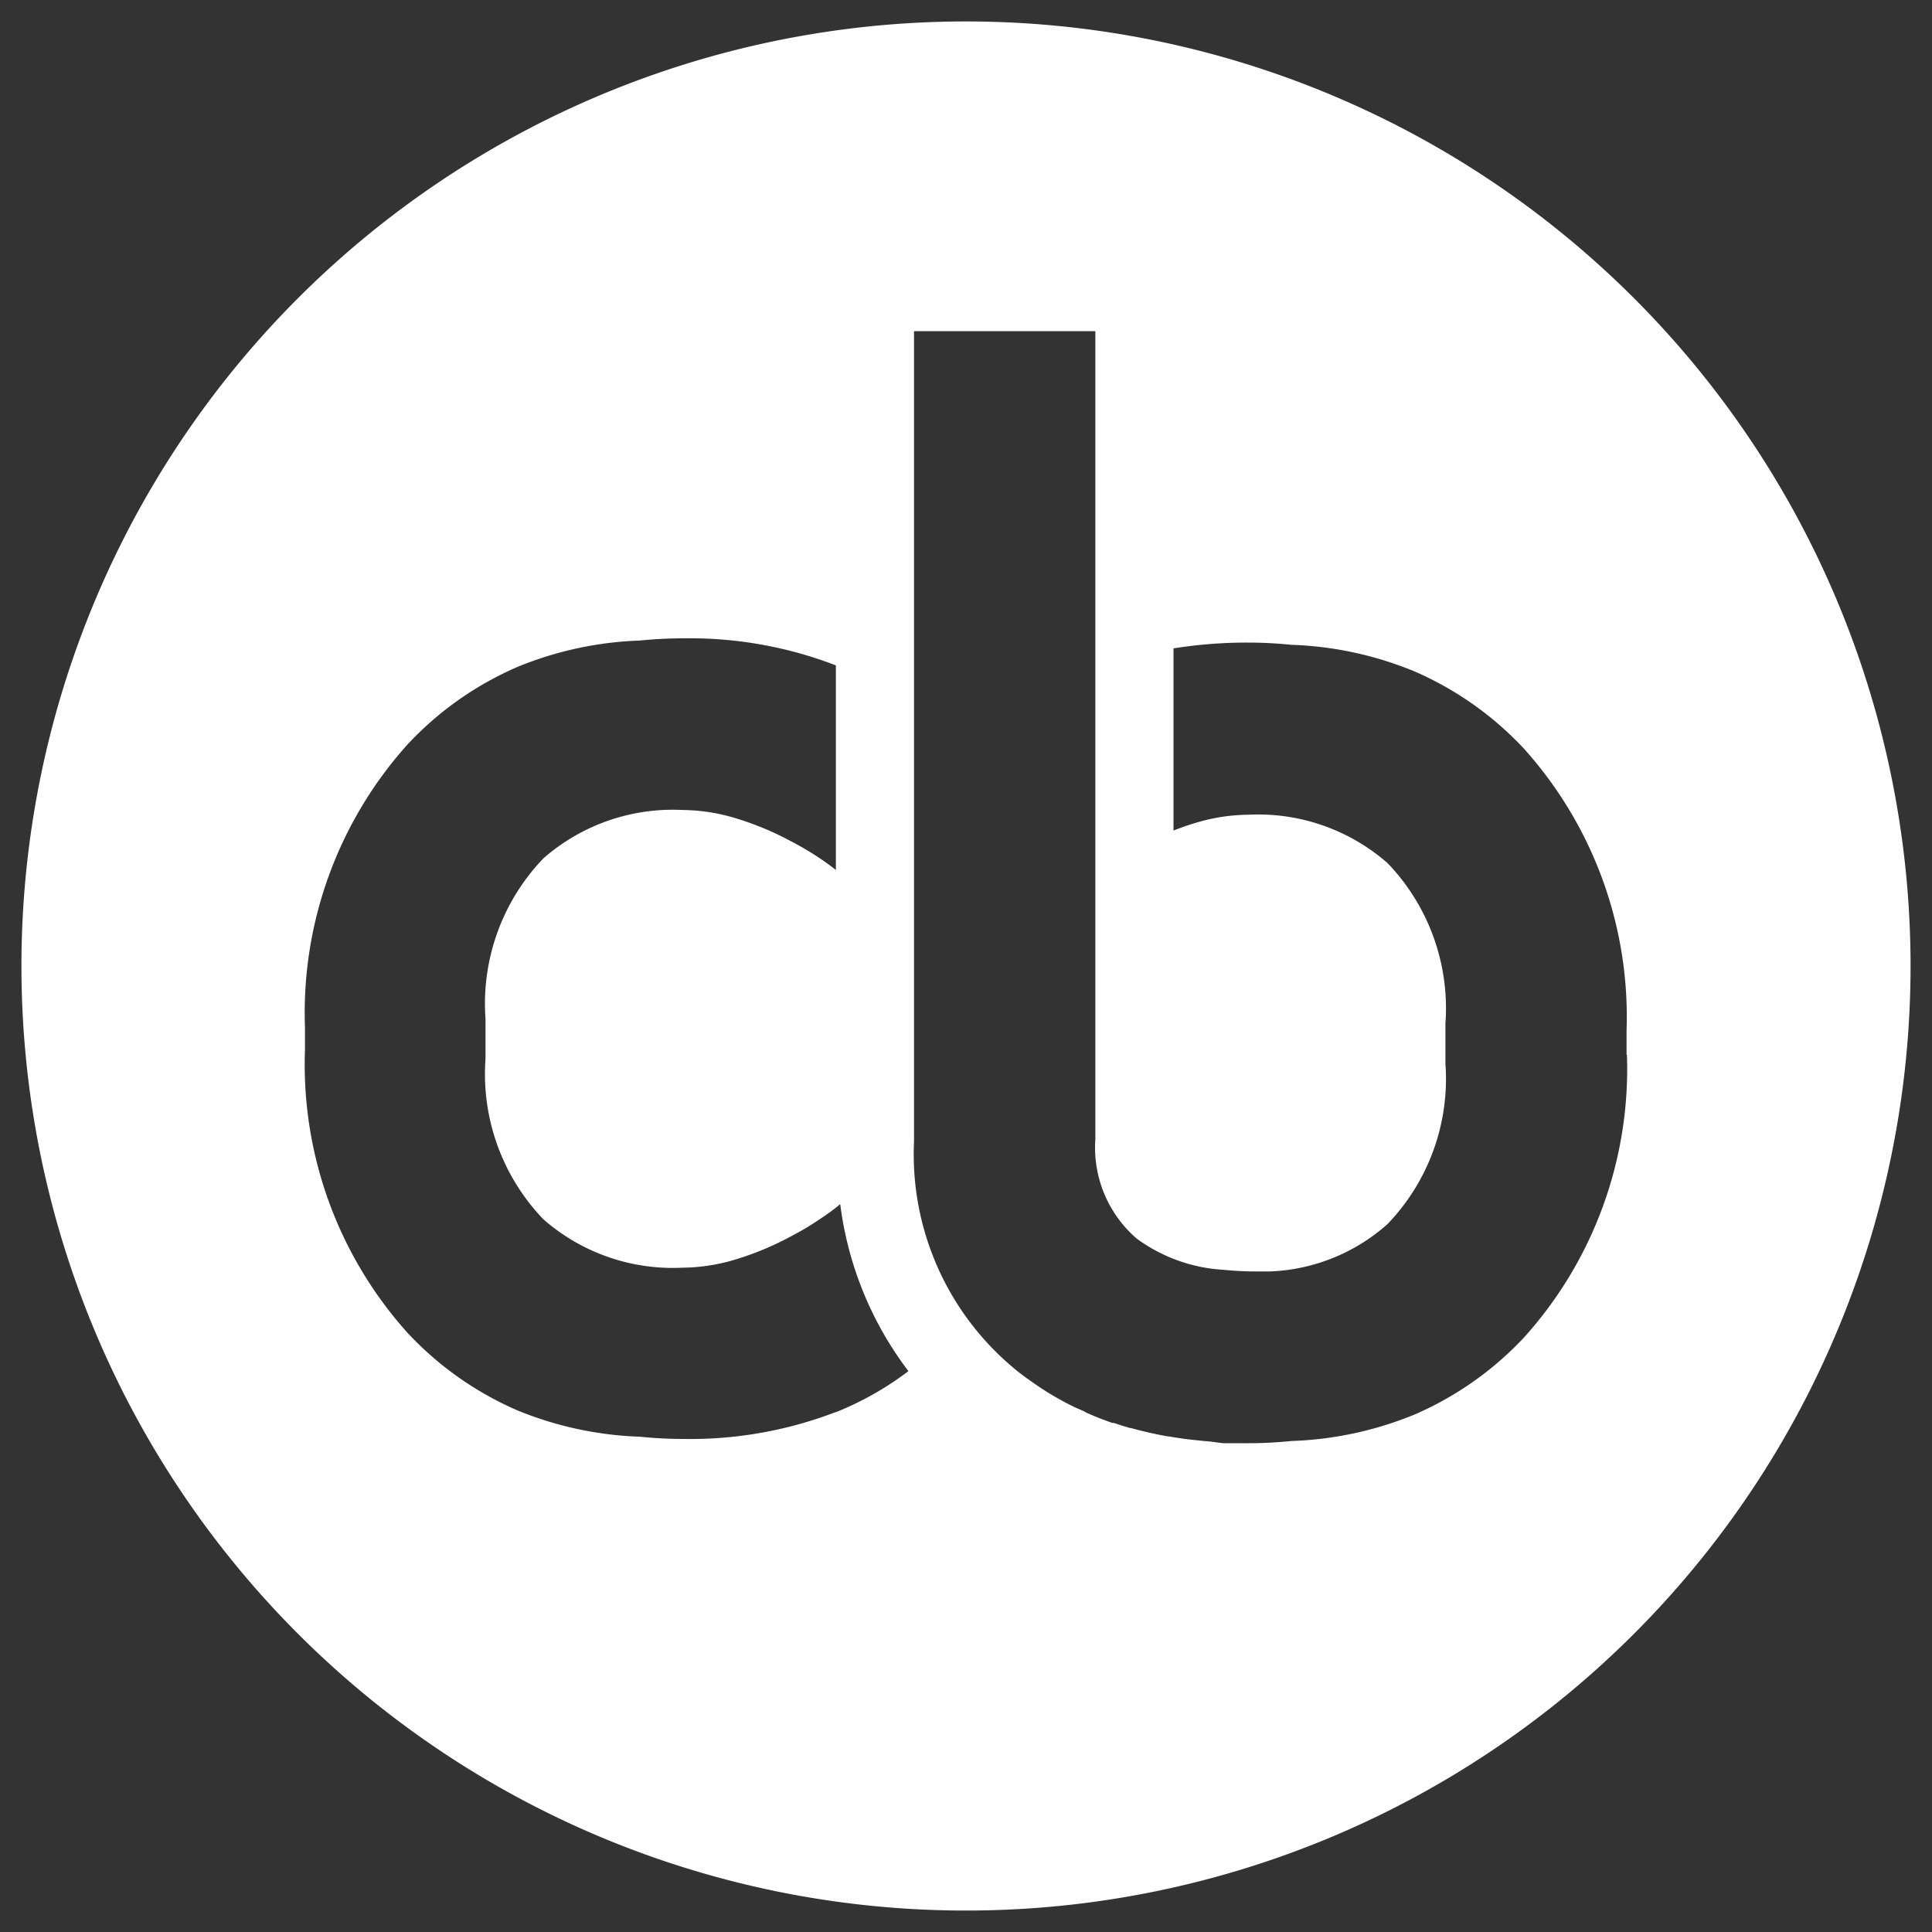 <svg xmlns="http://www.w3.org/2000/svg" xmlns:xlink="http://www.w3.org/1999/xlink" width="20" height="20" viewBox="0 0 20 20">
  <rect x="0" y="0" width="20" height="20" fill="#333333" stroke="none"/>
  <defs>
    <clipPath id="clip-path">
      <rect id="Rectangle_156" data-name="Rectangle 156" width="20" height="20" transform="translate(-0.222 -0.222)" fill="none"/>
    </clipPath>
  </defs>
  <g id="Group_2638" data-name="Group 2638" transform="translate(0.222 0.222)">
    <g id="Group_2577" data-name="Group 2577" clip-path="url(#clip-path)">
      <path id="Path_1294" data-name="Path 1294" d="M9.778,0a9.778,9.778,0,1,0,9.778,9.778A9.778,9.778,0,0,0,9.778,0M8.434,14.394a4.2,4.2,0,0,1-1.578.28,4.471,4.471,0,0,1-.453-.023,3.666,3.666,0,0,1-1.267-.272A3.4,3.4,0,0,1,4,13.579a4.154,4.154,0,0,1-1.065-2.927c0-.041,0-.082,0-.122s0-.081,0-.122A4.154,4.154,0,0,1,4,7.481a3.4,3.4,0,0,1,1.137-.8A3.653,3.653,0,0,1,6.4,6.409a4.471,4.471,0,0,1,.453-.023,4.2,4.2,0,0,1,1.578.28h0V8.784c-.033-.027-.09-.068-.09-.068h0a2.969,2.969,0,0,0-.294-.186l-.093-.05a3.1,3.1,0,0,0-.565-.233,1.942,1.942,0,0,0-.545-.084,2.034,2.034,0,0,0-1.44.5,2.171,2.171,0,0,0-.6,1.663v.413a2.17,2.17,0,0,0,.6,1.662,2.033,2.033,0,0,0,1.44.5,1.941,1.941,0,0,0,.545-.084,3.083,3.083,0,0,0,.565-.234l.093-.05q.12-.067.229-.142h0a2.049,2.049,0,0,0,.2-.148,3.6,3.6,0,0,0,.706,1.729,3.23,3.23,0,0,1-.751.425m8.189-3.7a4.153,4.153,0,0,1-1.065,2.926,3.4,3.4,0,0,1-1.138.8,3.663,3.663,0,0,1-1.267.272,4.475,4.475,0,0,1-.453.023c-.068,0-.135,0-.2,0l-.058,0L12.3,14.7l-.061-.005-.142-.015-.049-.006q-.089-.012-.175-.027l-.009,0c-.13-.023-.255-.052-.378-.086l-.01,0q-.085-.025-.169-.053l-.014,0q-.086-.03-.169-.063h0l-.1-.043L11,14.388l-.1-.044-.017-.009c-.06-.029-.118-.06-.175-.093l-.023-.013-.061-.037-.058-.037-.051-.034-.07-.049-.04-.028c-.036-.027-.073-.054-.108-.083a2.881,2.881,0,0,1-1.057-2.367V3.206h1.877v8.366a1.244,1.244,0,0,0,.427,1.027,1.684,1.684,0,0,0,.9.324,3.336,3.336,0,0,0,.348.017h.056l.062,0h.013a1.938,1.938,0,0,0,1.218-.49,2.169,2.169,0,0,0,.6-1.662v-.414a2.169,2.169,0,0,0-.6-1.662,2.034,2.034,0,0,0-1.44-.5,1.94,1.94,0,0,0-.545.084c-.075.022-.152.049-.23.08V6.49a4.822,4.822,0,0,1,.767-.06,4.474,4.474,0,0,1,.453.023,3.657,3.657,0,0,1,1.267.272,3.4,3.4,0,0,1,1.138.8,4.154,4.154,0,0,1,1.065,2.926c0,.041,0,.082,0,.123s0,.081,0,.122" fill="#fff"/>
    </g>
  </g>
</svg>

